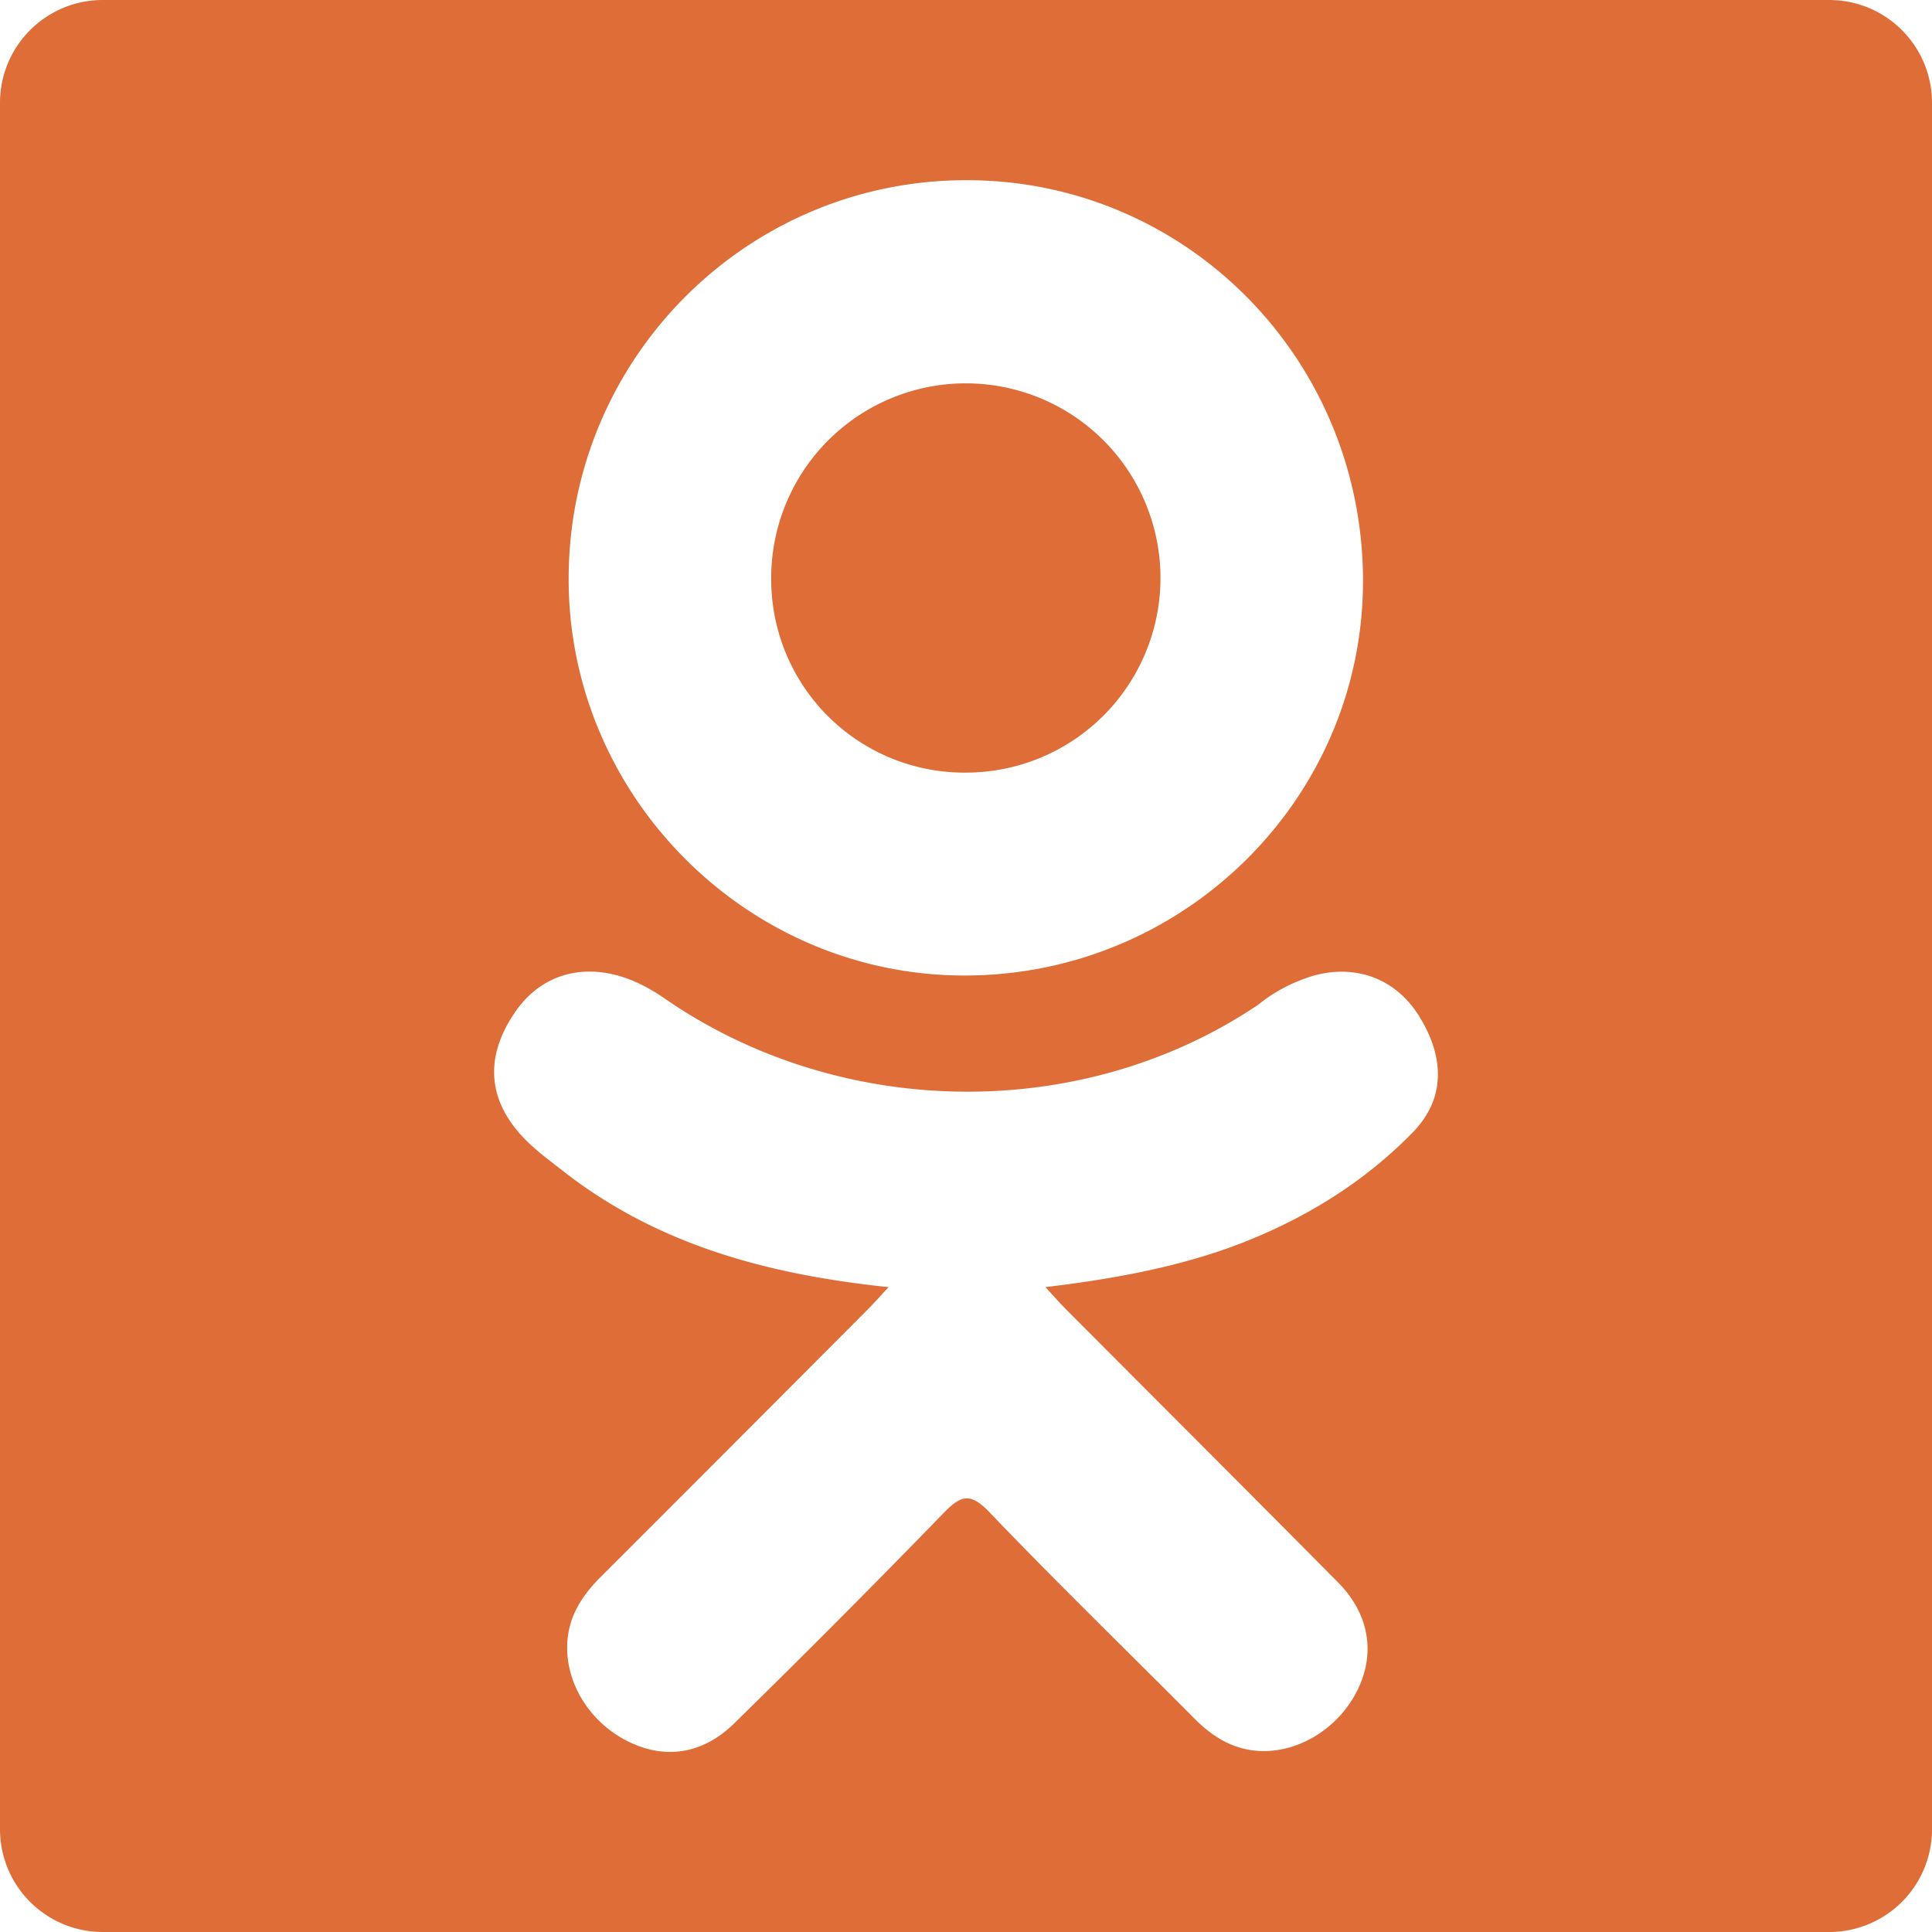 <svg id="Capa_1" data-name="Capa 1" xmlns="http://www.w3.org/2000/svg" viewBox="0 0 512 512"><defs><style>.cls-1{fill:#df6d37}</style></defs><title>od</title><path class="cls-1" d="M256.28 204.75a51.58 51.58 0 1 0-51.9-51.06 51.21 51.21 0 0 0 51.9 51.06z"/><path class="cls-1" d="M484.77 0H27.23A27.23 27.23 0 0 0 0 27.23v457.54A27.23 27.23 0 0 0 27.23 512h457.54A27.23 27.23 0 0 0 512 484.77V27.23A27.23 27.23 0 0 0 484.77 0zM256.44 47.75c58.28.15 105.06 47.83 104.77 106.77-.31 57.57-47.86 104.24-106 104-57.61-.2-104.84-47.95-104.51-105.65.3-58.29 47.56-105.3 105.74-105.12zM374.48 300c-12.89 13.24-28.4 22.81-45.63 29.5-16.29 6.3-34.14 9.49-51.81 11.6 2.67 2.91 3.93 4.32 5.58 6 24 24.1 48.07 48.11 72 72.28 8.14 8.23 9.86 18.44 5.37 28-4.91 10.49-15.88 17.36-26.66 16.62-6.82-.48-12.14-3.87-16.85-8.62-18.11-18.22-36.55-36.1-54.28-54.64-5.16-5.4-7.64-4.4-12.21.31q-27.31 28.12-55.31 55.56c-8.36 8.25-18.3 9.72-28 5-10.31-5-16.85-15.51-16.35-26.1.35-7.15 3.87-12.6 8.77-17.51q35.59-35.55 71.08-71.2c1.57-1.57 3-3.25 5.32-5.69-32.29-3.37-61.41-11.31-86.33-30.81-3.09-2.42-6.29-4.77-9.12-7.48-10.9-10.48-12-22.47-3.37-34.84 7.37-10.58 19.78-13.42 32.66-7.35a50 50 0 0 1 7.15 4.22c46.45 31.92 110.27 32.81 156.9 1.45a42.3 42.3 0 0 1 15.28-7.89c11.14-2.86 21.5 1.22 27.48 11 6.85 11.08 6.74 21.93-1.67 30.59z"/></svg>